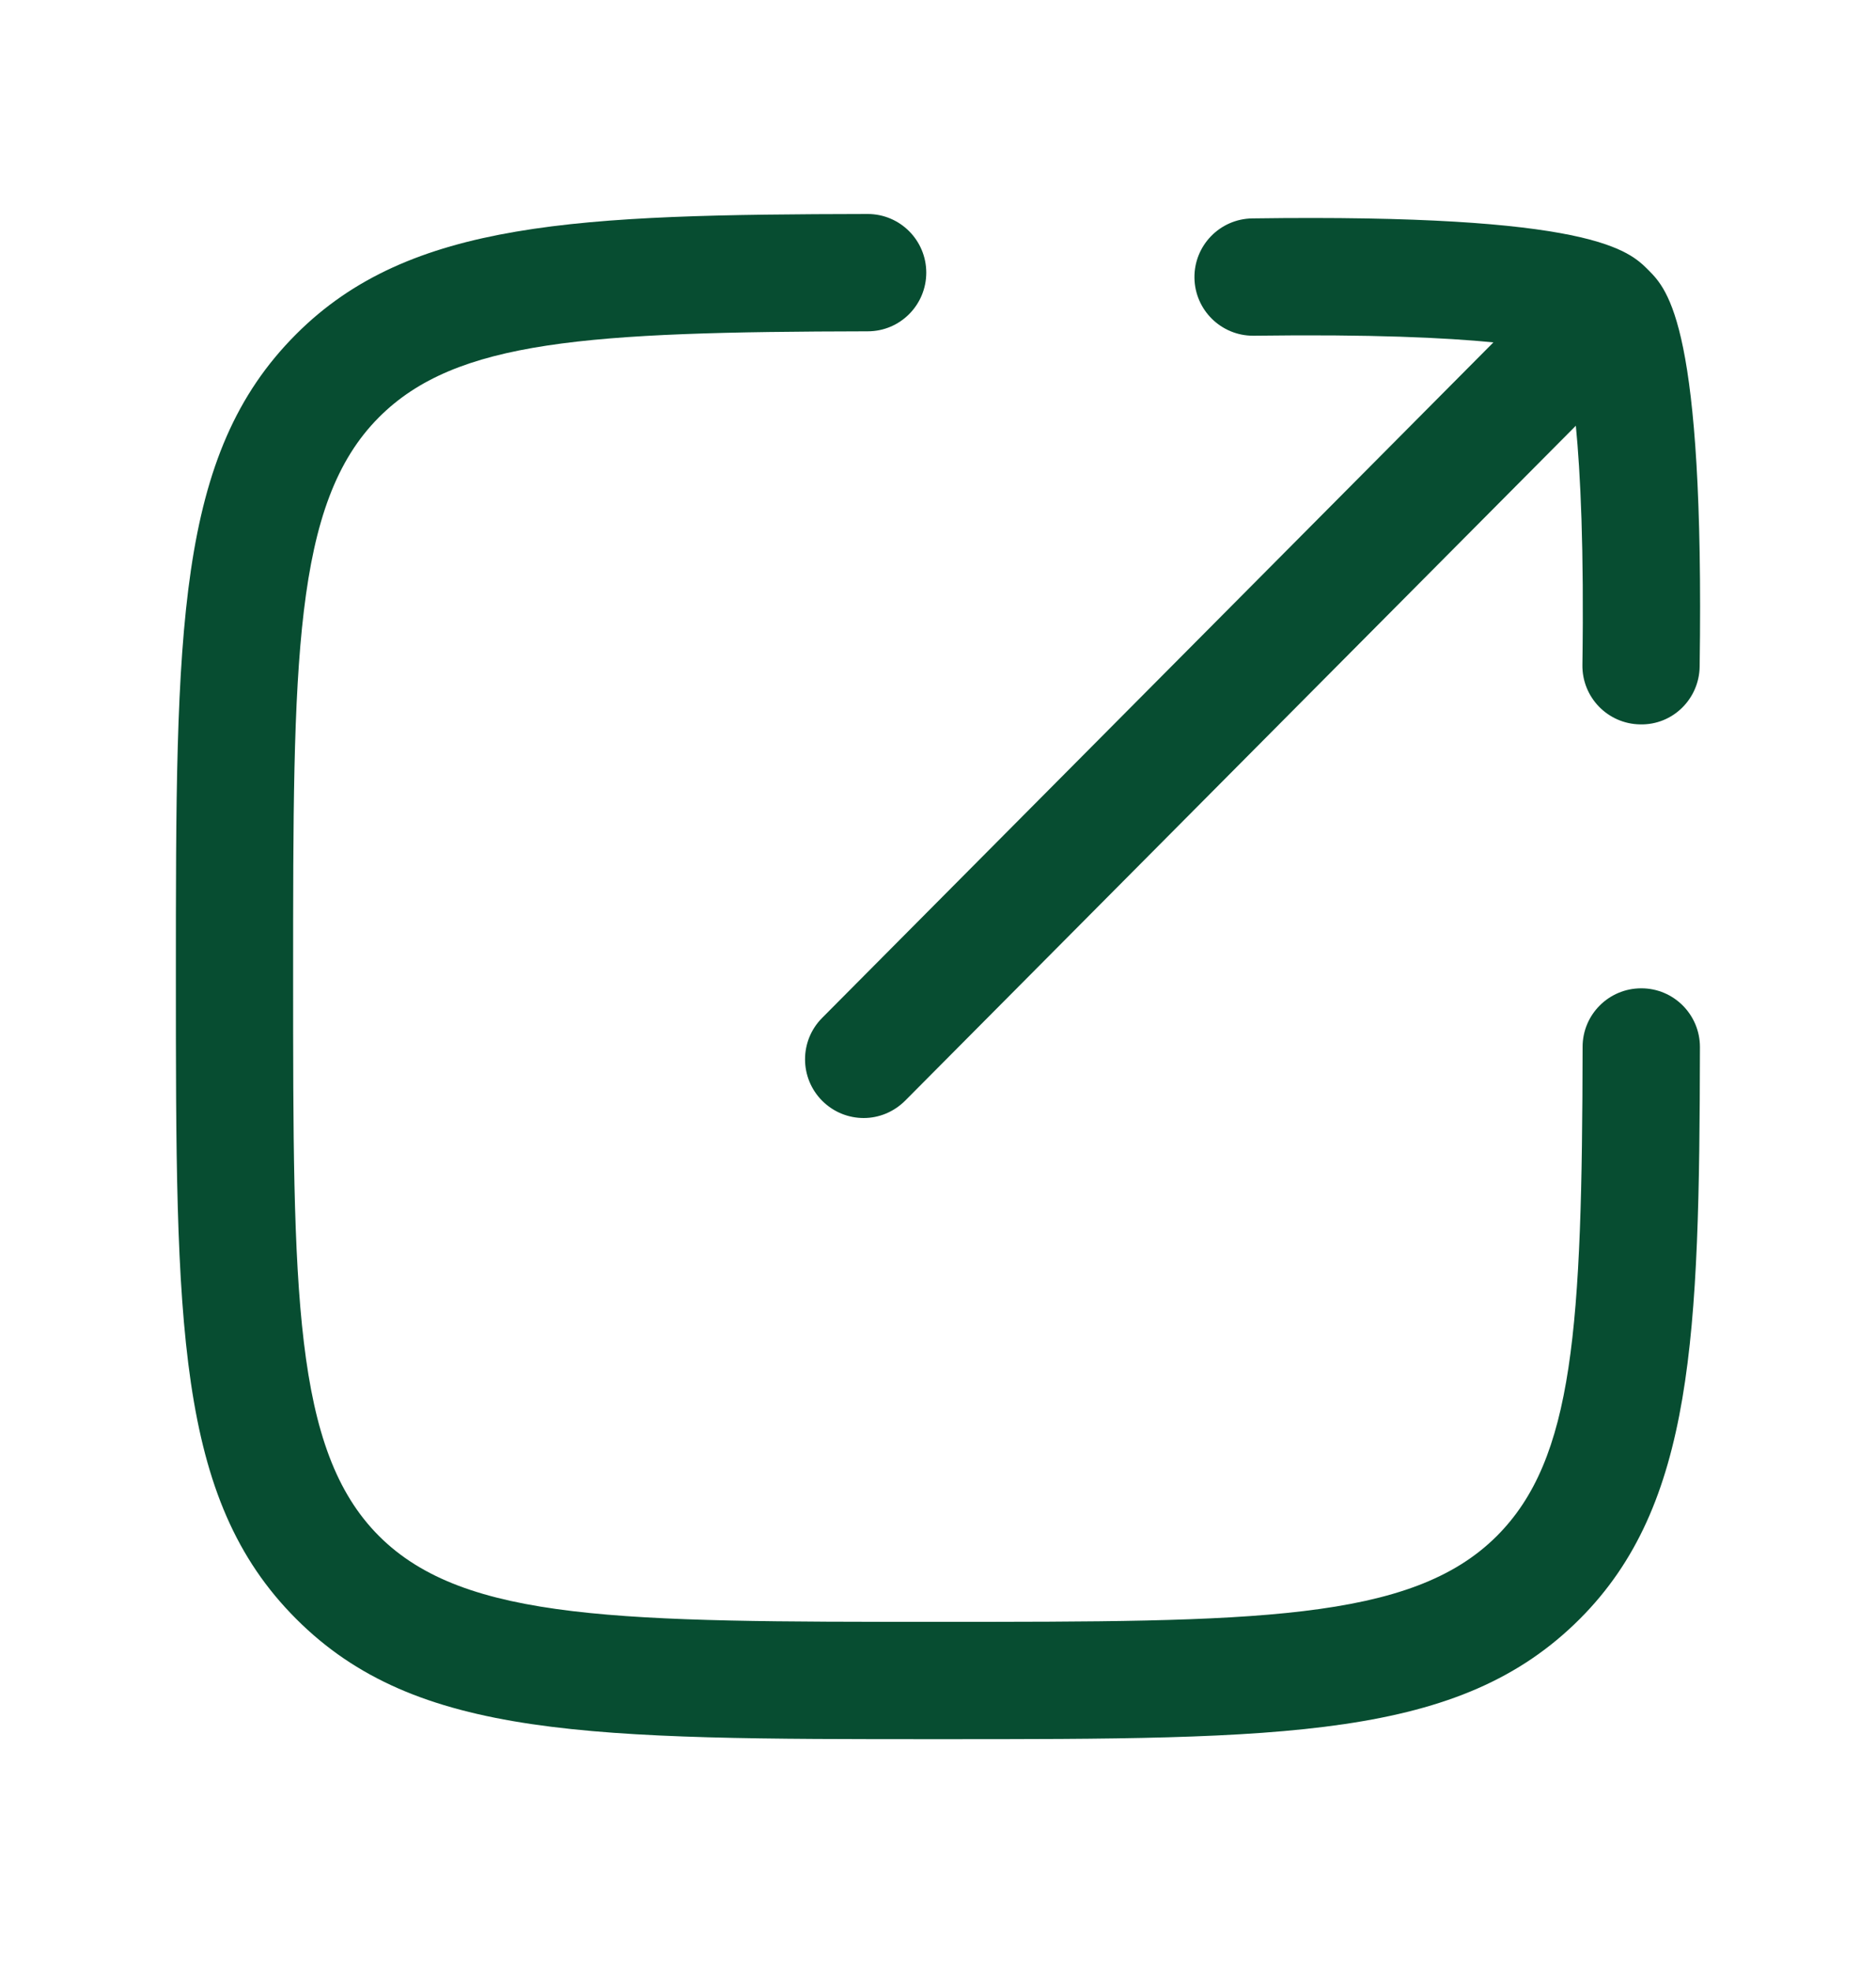 <svg width="20" height="21" viewBox="0 0 20 21" fill="none" xmlns="http://www.w3.org/2000/svg">
<path d="M9.999 18.53H10C13.703 18.53 15.562 18.53 16.843 17.248C18.055 16.035 18.117 14.234 18.123 11.156C18.123 10.811 17.844 10.53 17.499 10.53H17.497C17.152 10.53 16.872 10.809 16.872 11.154C16.867 14.146 16.779 15.544 15.958 16.365C15.043 17.28 13.357 17.28 9.999 17.28C6.641 17.28 4.955 17.28 4.04 16.365C3.125 15.449 3.125 13.763 3.125 10.405C3.125 7.046 3.125 5.361 4.041 4.445C4.861 3.624 6.258 3.536 9.251 3.53C9.597 3.53 9.875 3.249 9.875 2.904C9.874 2.559 9.595 2.28 9.25 2.28H9.248C6.169 2.286 4.368 2.348 3.157 3.561C1.875 4.842 1.875 6.701 1.875 10.405C1.875 14.108 1.875 15.966 3.157 17.248C4.437 18.53 6.297 18.53 9.999 18.53Z" fill="#074D31"/>
<path d="M8.767 11.73C8.889 11.851 9.048 11.912 9.208 11.912C9.368 11.912 9.528 11.849 9.651 11.726L16.8 4.536C16.849 5.041 16.888 5.838 16.87 7.084C16.865 7.43 17.141 7.713 17.486 7.718C17.833 7.726 18.115 7.447 18.12 7.102C18.172 3.478 17.782 3.087 17.573 2.877C17.363 2.667 16.972 2.276 13.35 2.327C13.005 2.332 12.729 2.616 12.734 2.961C12.739 3.303 13.018 3.577 13.359 3.577H13.368C14.619 3.56 15.418 3.598 15.921 3.648L8.764 10.846C8.521 11.091 8.522 11.486 8.767 11.73Z" fill="#074D31"/>
</svg>
